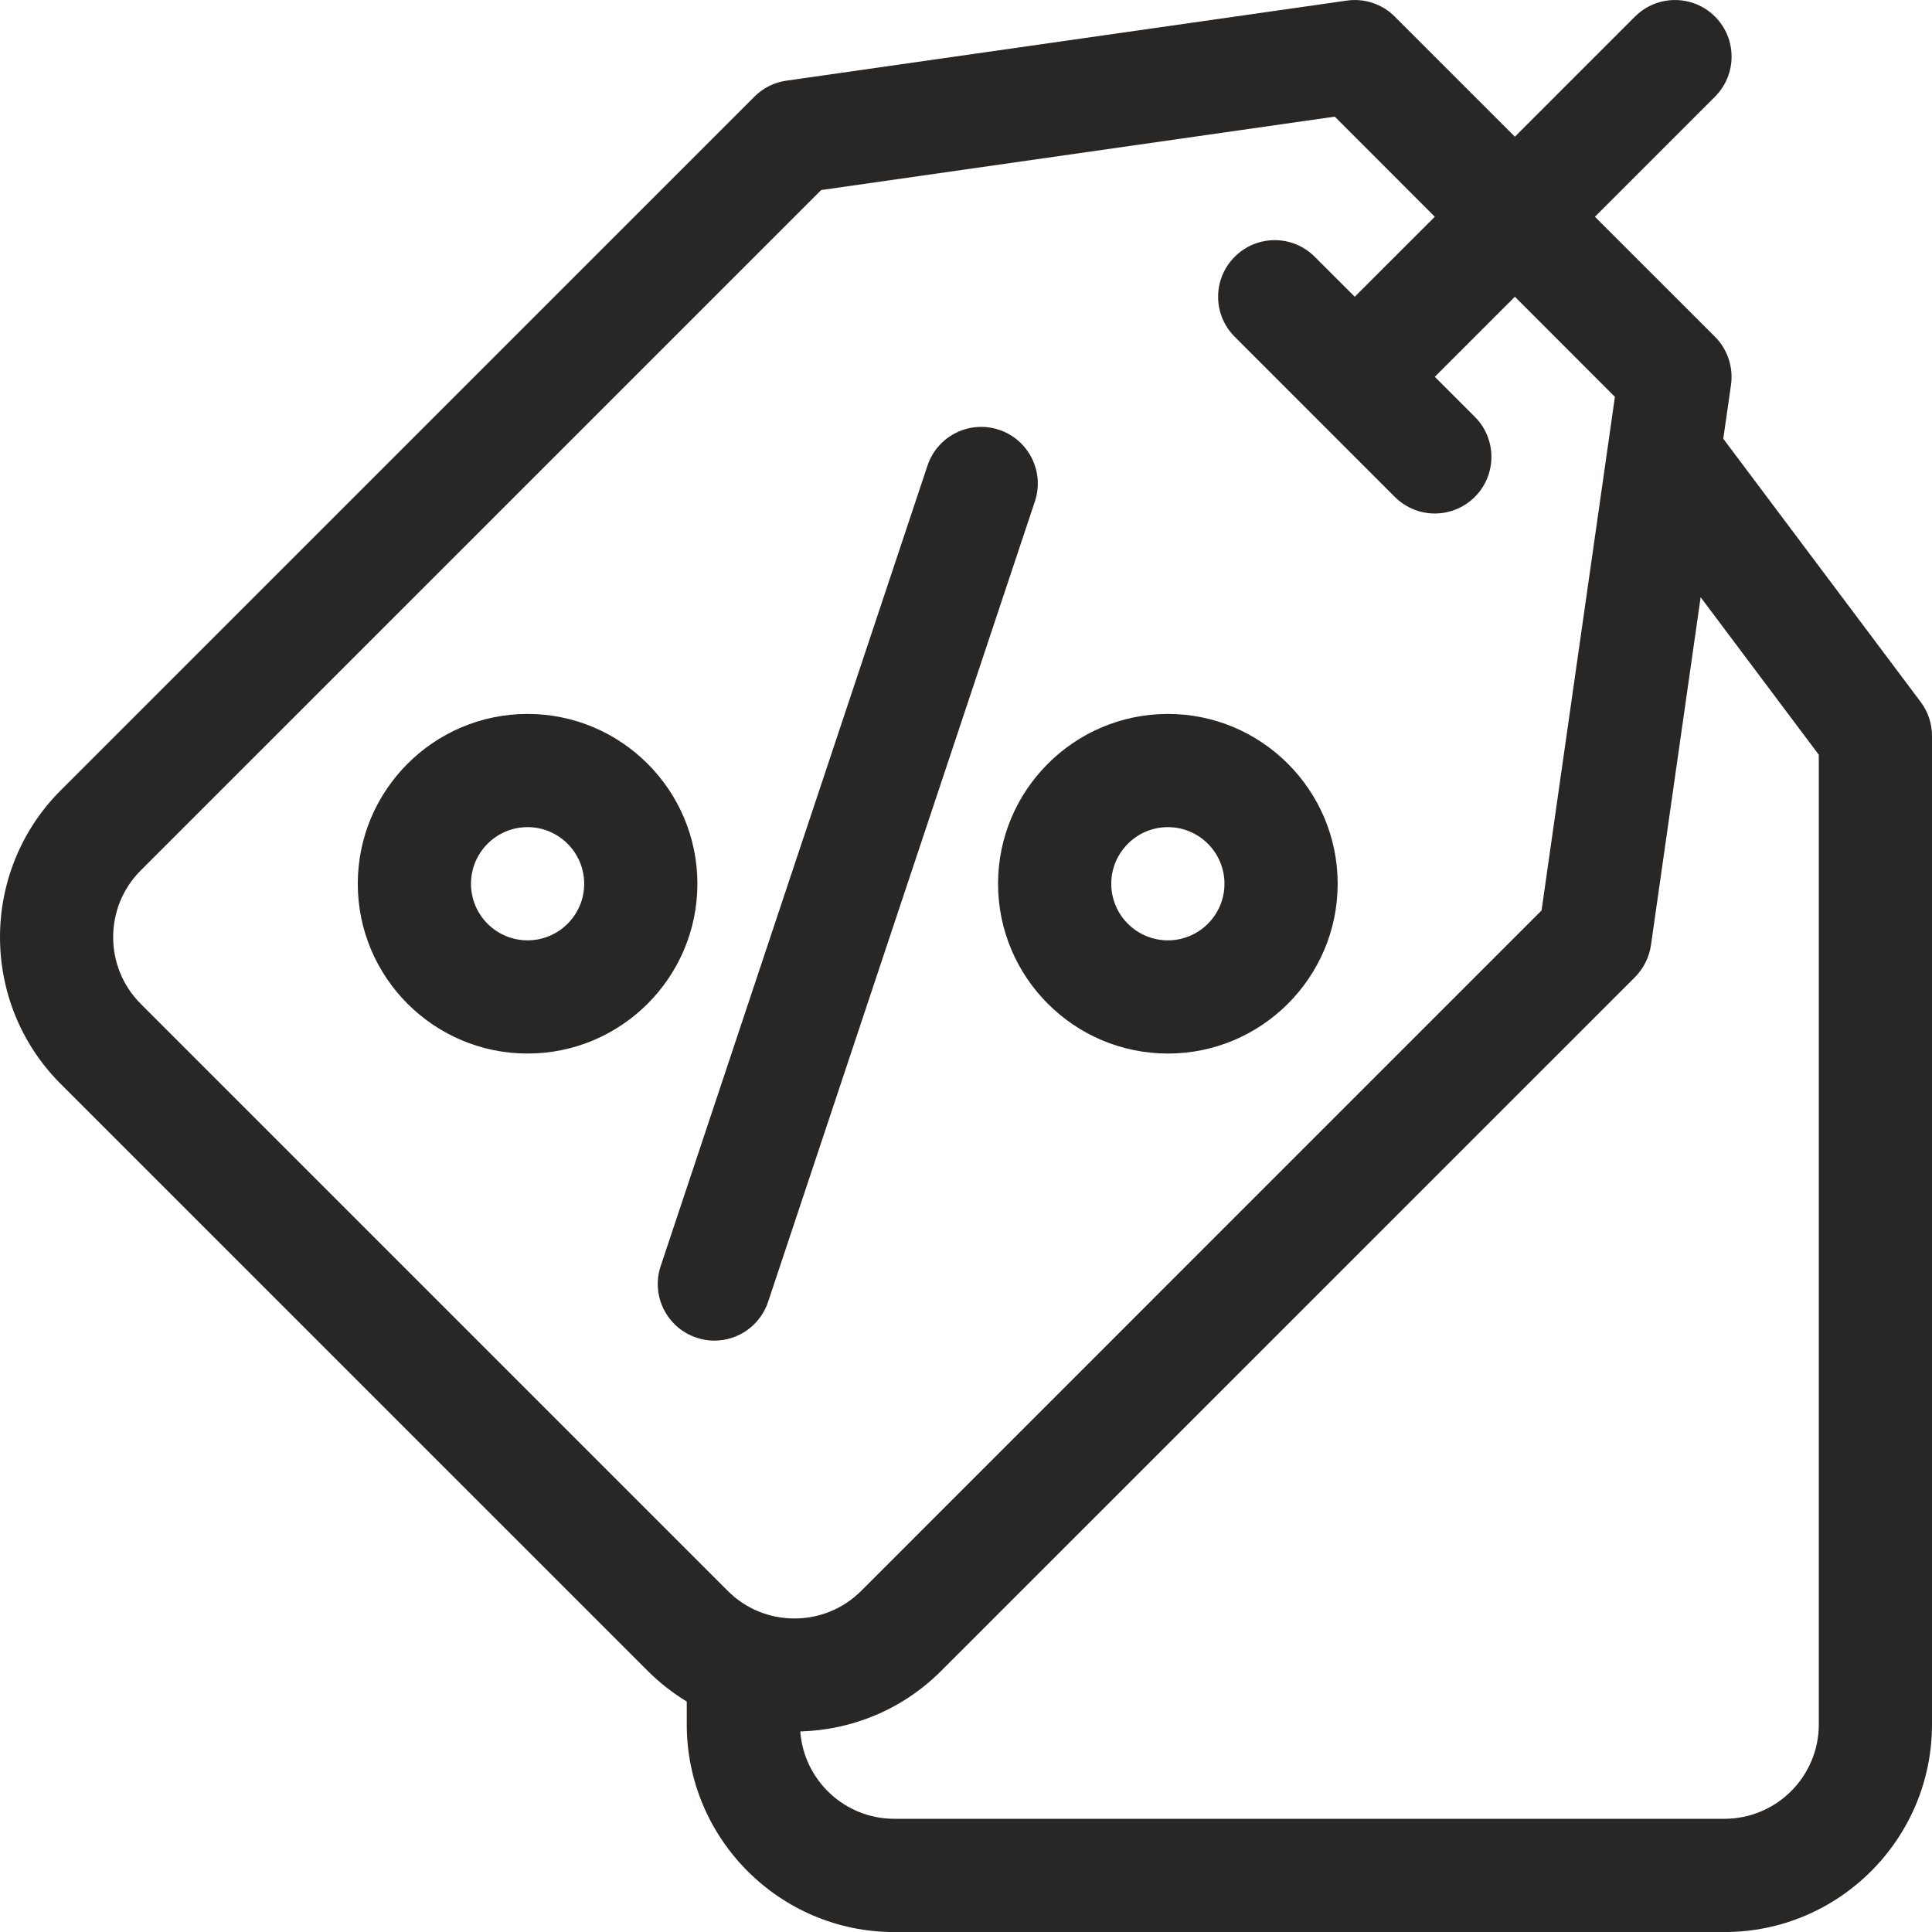<svg xmlns="http://www.w3.org/2000/svg" fill="none" viewBox="0 0 32 32" height="32" width="32">
<g clip-path="url(#clip0_989_6226)">
<path fill="#282725" d="M12.722 21.563L17.141 8.305C17.305 7.814 17.039 7.283 16.548 7.119C16.057 6.955 15.526 7.221 15.362 7.712L10.943 20.97C10.779 21.462 11.045 21.992 11.536 22.156C11.634 22.189 11.734 22.205 11.832 22.205C12.225 22.205 12.591 21.956 12.722 21.563Z"></path>
<path fill="#282725" d="M19.344 17.45C20.895 17.45 22.156 16.189 22.156 14.638C22.156 13.087 20.895 11.825 19.344 11.825C17.793 11.825 16.531 13.087 16.531 14.638C16.531 16.189 17.793 17.45 19.344 17.45ZM19.344 13.7C19.861 13.7 20.281 14.121 20.281 14.638C20.281 15.155 19.861 15.575 19.344 15.575C18.827 15.575 18.406 15.155 18.406 14.638C18.406 14.121 18.827 13.7 19.344 13.7Z"></path>
<path fill="#282725" d="M8.738 11.825C7.187 11.825 5.926 13.087 5.926 14.638C5.926 16.189 7.187 17.45 8.738 17.45C10.289 17.45 11.551 16.189 11.551 14.638C11.551 13.087 10.289 11.825 8.738 11.825ZM8.738 15.575C8.221 15.575 7.801 15.155 7.801 14.638C7.801 14.121 8.221 13.7 8.738 13.7C9.255 13.7 9.676 14.121 9.676 14.638C9.676 15.155 9.255 15.575 8.738 15.575Z"></path>
<path fill="#282725" d="M31.812 11.626L28.543 7.267L28.671 6.374C28.712 6.082 28.614 5.787 28.406 5.578L26.417 3.59L28.406 1.601C28.772 1.235 28.772 0.641 28.406 0.275C28.04 -0.091 27.446 -0.091 27.08 0.275L25.091 2.264L23.102 0.275C22.894 0.066 22.599 -0.032 22.307 0.01L13.026 1.336C12.825 1.364 12.639 1.457 12.496 1.601L1.005 13.091C-0.335 14.432 -0.335 16.613 1.005 17.953L10.728 27.675C10.927 27.874 11.145 28.043 11.375 28.183V28.563C11.375 30.458 12.917 32.001 14.812 32.001H28.562C30.458 32.001 32 30.458 32 28.563V12.188C32 11.985 31.934 11.788 31.812 11.626ZM2.331 16.627C1.722 16.018 1.722 15.026 2.331 14.417L13.601 3.148L22.108 1.932L23.765 3.59L22.439 4.915L21.776 4.253C21.41 3.886 20.817 3.886 20.451 4.253C20.084 4.619 20.084 5.212 20.451 5.578L23.102 8.23C23.285 8.413 23.525 8.505 23.765 8.505C24.005 8.505 24.245 8.413 24.428 8.23C24.794 7.864 24.794 7.27 24.428 6.904L23.765 6.241L25.091 4.915L26.748 6.573L25.533 15.08L14.264 26.35C13.968 26.645 13.576 26.807 13.159 26.807C12.741 26.807 12.349 26.645 12.054 26.35L2.331 16.627ZM30.125 28.563C30.125 29.424 29.424 30.125 28.562 30.125H14.812C13.99 30.125 13.314 29.486 13.255 28.678C14.103 28.655 14.944 28.321 15.589 27.675L27.08 16.185C27.223 16.041 27.316 15.855 27.345 15.655L28.168 9.892L30.125 12.501V28.563Z"></path>
</g>
<defs>
<clipPath id="clip0_989_6226">
<rect fill="white" height="32" width="32"></rect>
</clipPath>
</defs>
</svg>
